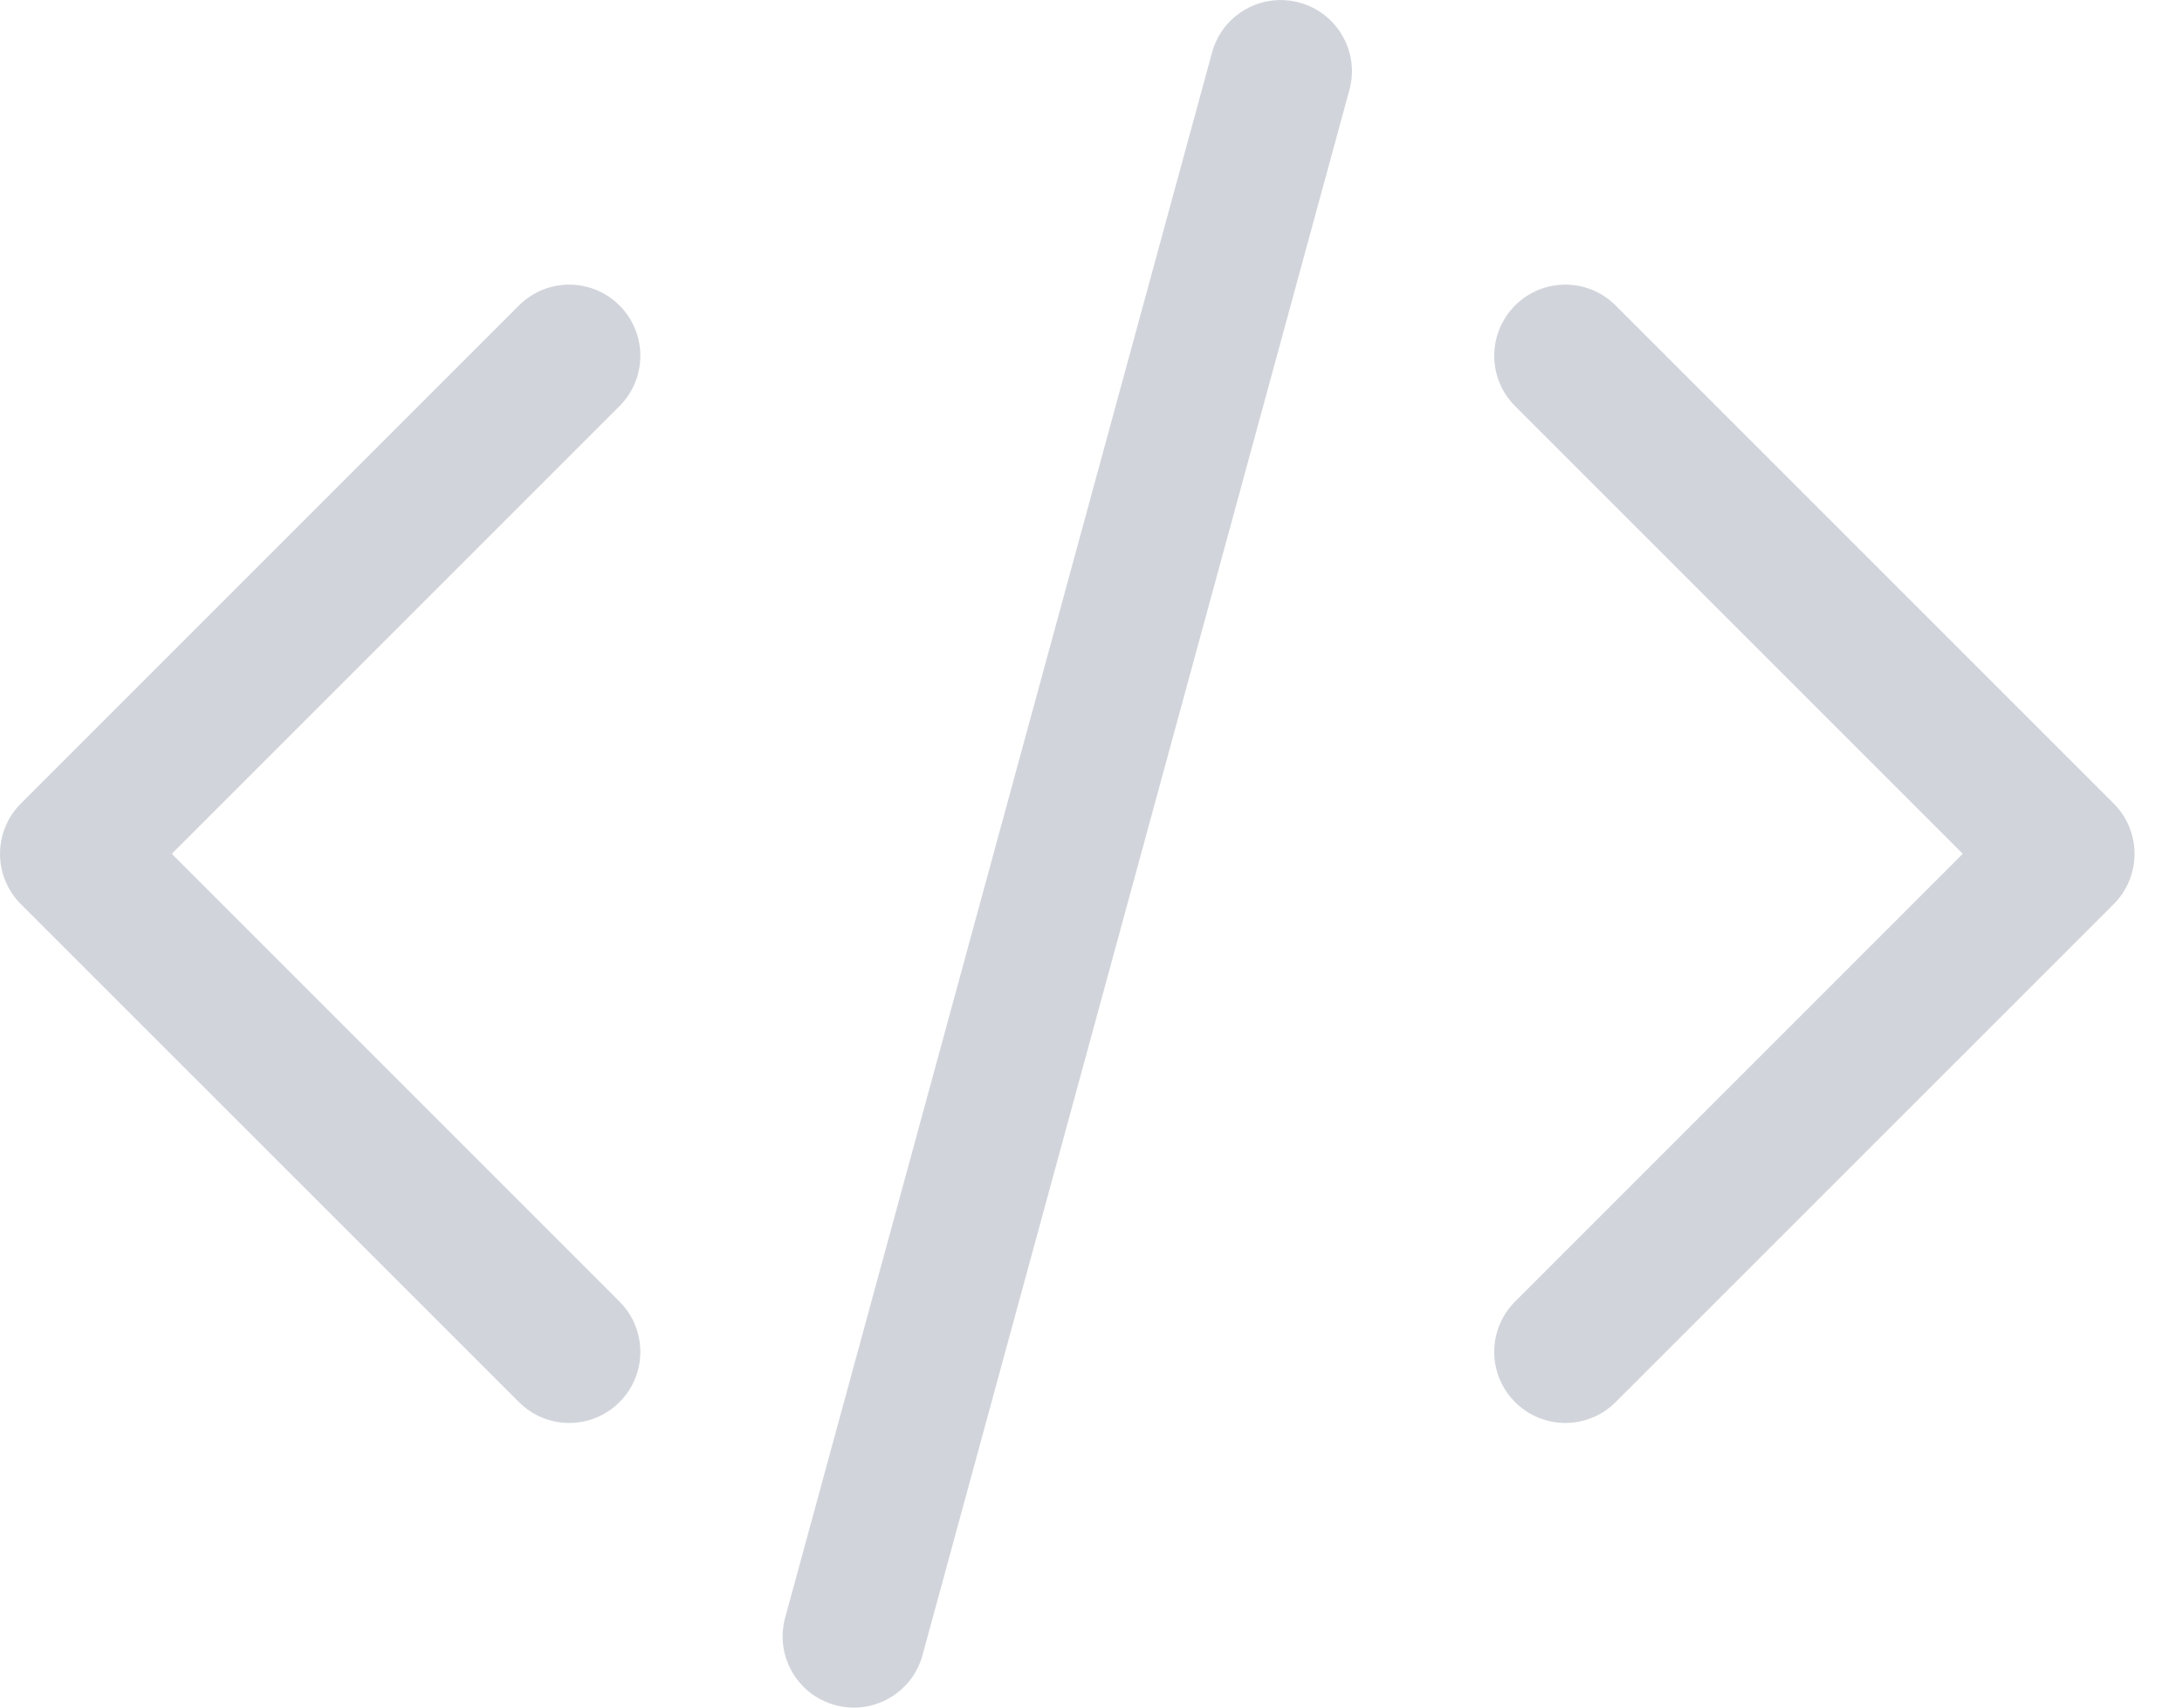 <?xml version="1.0" encoding="utf-8"?>
<svg xmlns="http://www.w3.org/2000/svg" fill="none" height="100%" overflow="visible" preserveAspectRatio="none" style="display: block;" viewBox="0 0 23 18" width="100%">
<path clip-rule="evenodd" d="M13.697 0.027C14.097 0.136 14.333 0.548 14.224 0.948L9.724 17.448C9.615 17.847 9.202 18.083 8.803 17.974C8.403 17.865 8.167 17.453 8.276 17.053L12.776 0.553C12.885 0.153 13.298 -0.082 13.697 0.027ZM15.97 3.22C16.263 2.927 16.737 2.927 17.03 3.22L22.28 8.47C22.573 8.763 22.573 9.238 22.28 9.531L17.03 14.78C16.737 15.073 16.263 15.073 15.97 14.78C15.677 14.488 15.677 14.013 15.97 13.72L20.689 9L15.97 4.281C15.677 3.988 15.677 3.513 15.97 3.22ZM6.53 3.22C6.823 3.513 6.823 3.988 6.53 4.281L1.811 9L6.53 13.72C6.823 14.013 6.823 14.488 6.53 14.78C6.237 15.073 5.763 15.073 5.47 14.78L0.22 9.531C-0.073 9.238 -0.073 8.763 0.22 8.47L5.47 3.22C5.763 2.927 6.237 2.927 6.53 3.22Z" fill="#D1D5DB" fill-rule="evenodd" id="Vector (Stroke)"/>
</svg>